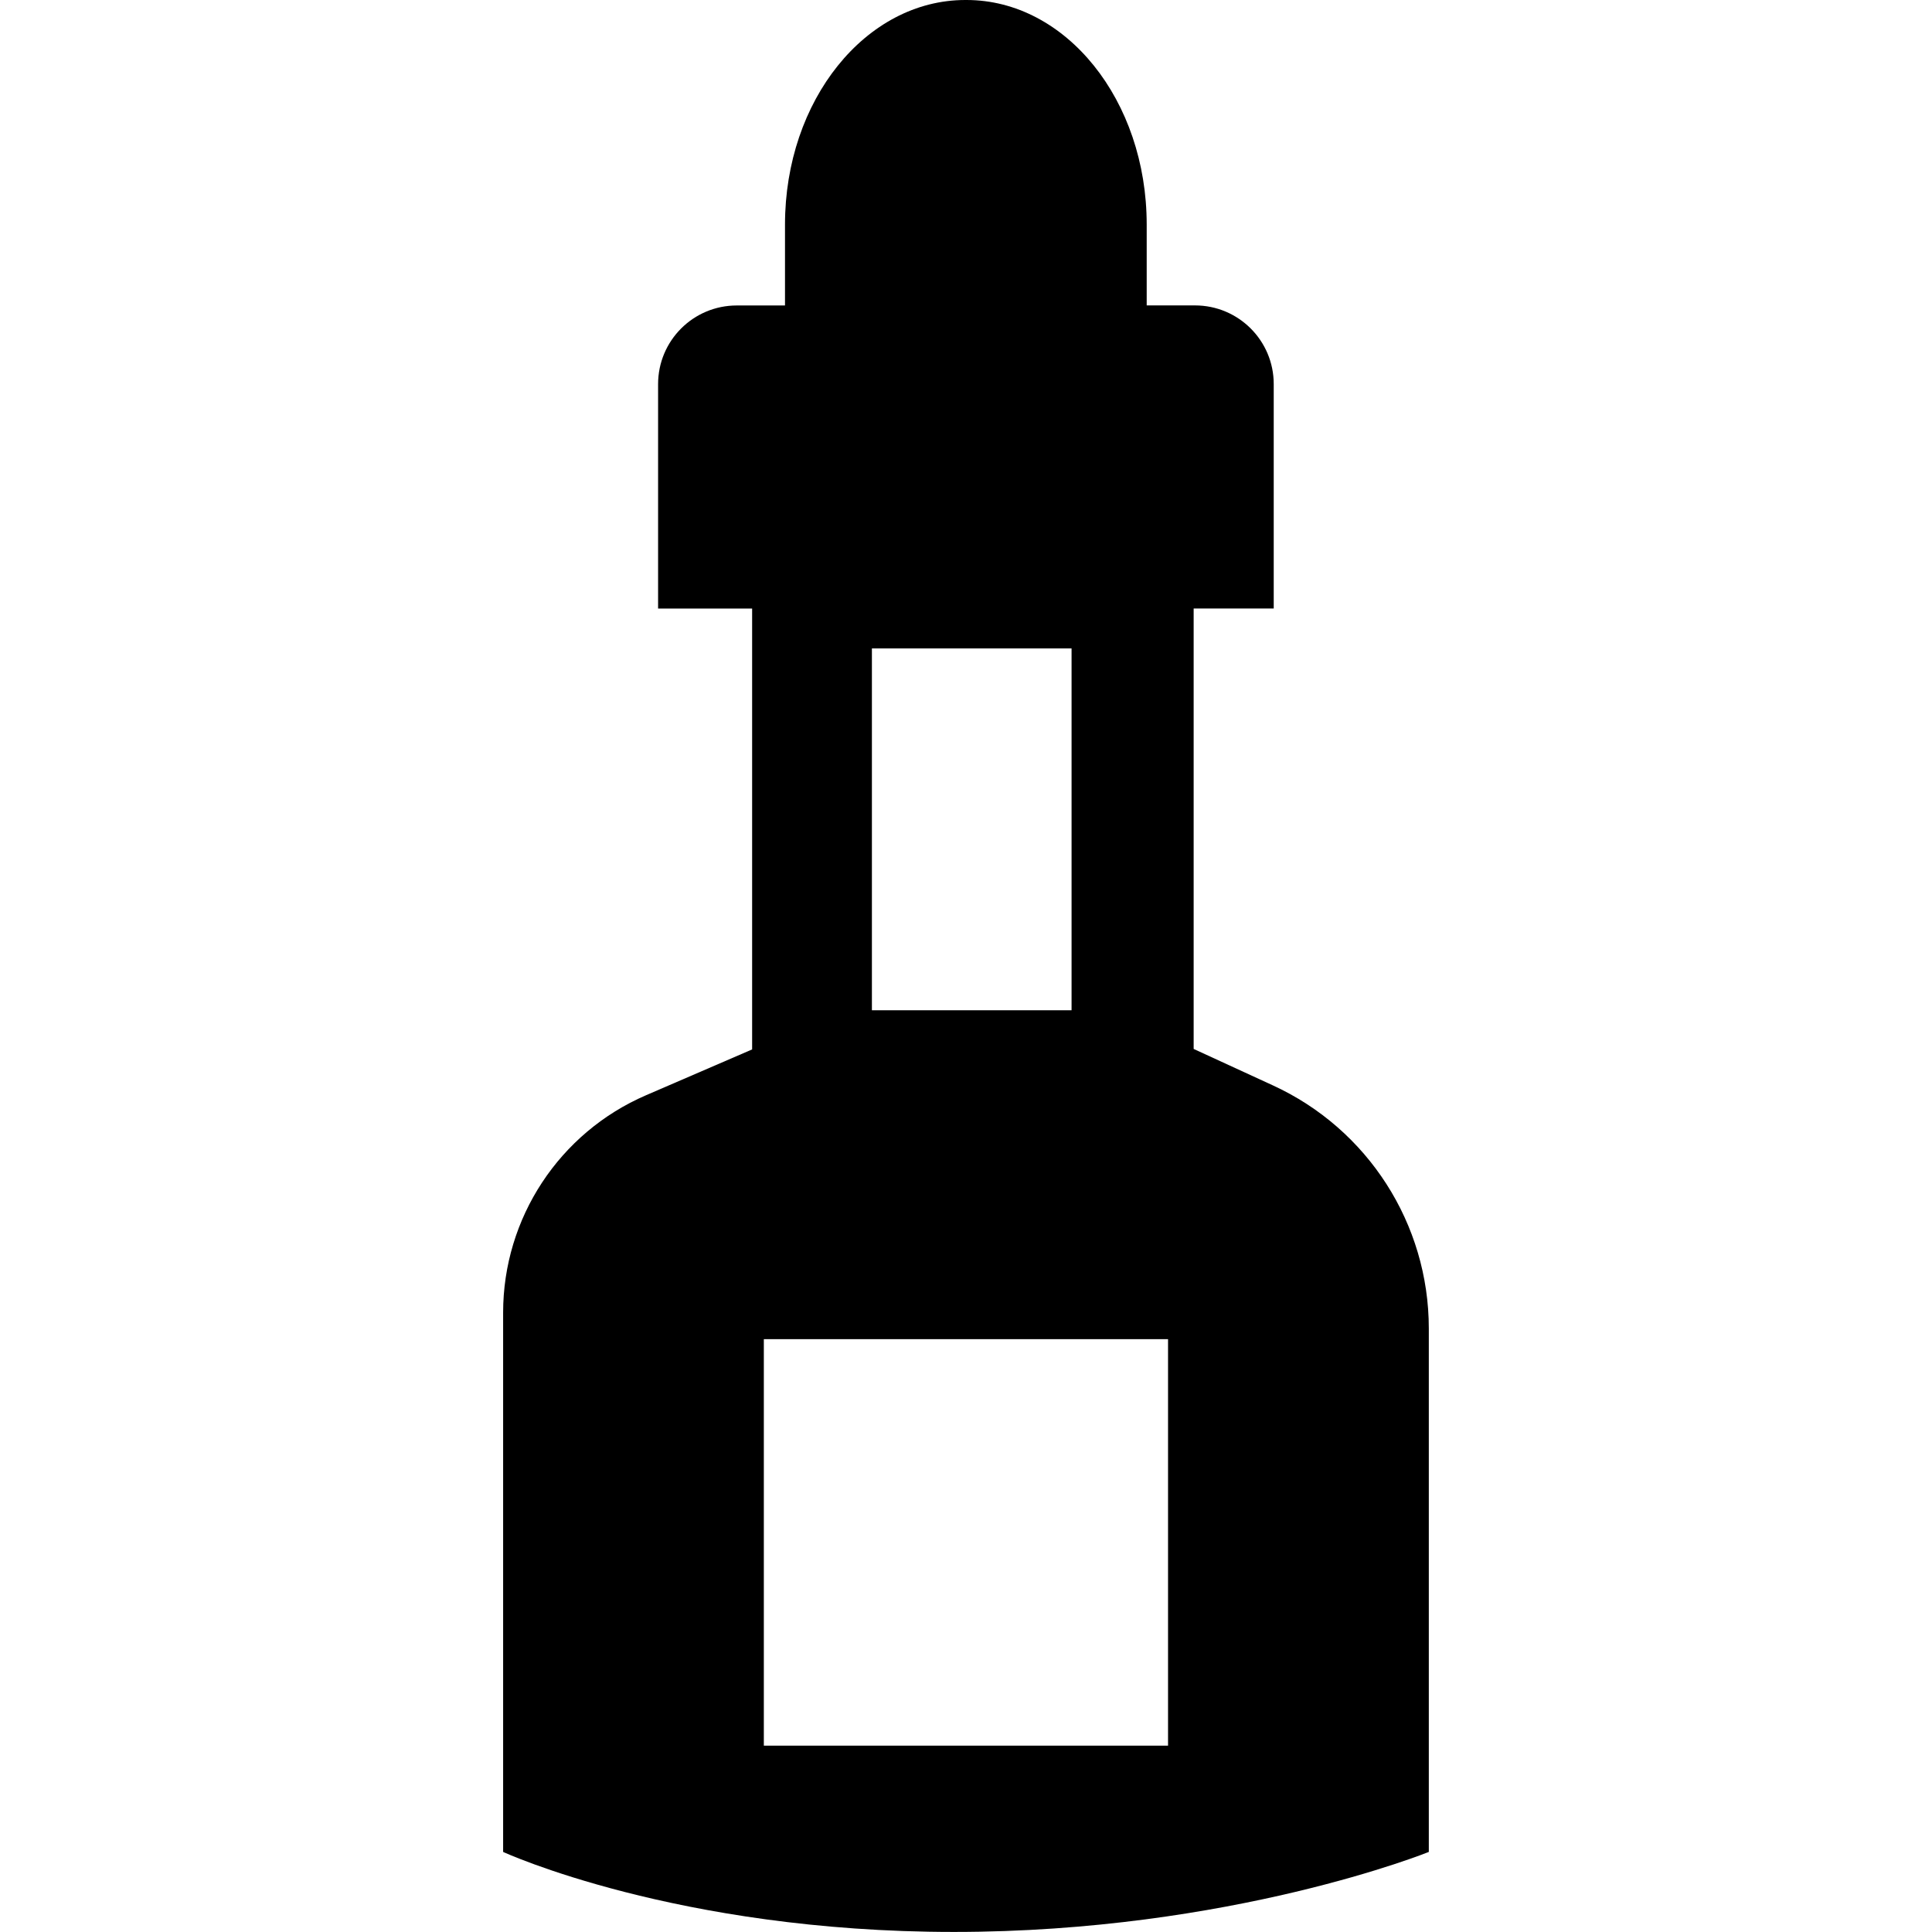 <?xml version="1.0" encoding="iso-8859-1"?>
<!-- Uploaded to: SVG Repo, www.svgrepo.com, Generator: SVG Repo Mixer Tools -->
<!DOCTYPE svg PUBLIC "-//W3C//DTD SVG 1.1//EN" "http://www.w3.org/Graphics/SVG/1.1/DTD/svg11.dtd">
<svg fill="#000000" version="1.1" id="Capa_1" xmlns="http://www.w3.org/2000/svg" xmlns:xlink="http://www.w3.org/1999/xlink" 
	 width="800px" height="800px" viewBox="0 0 31.68 31.68" xml:space="preserve"
	>
<g>
	<path d="M19.573,17.2V9.978h1.313v-3.68c0-0.713-0.578-1.29-1.291-1.29h-0.792V4.992v-1.31C18.803,1.644,17.479,0,15.848,0h-0.019
		c-1.632,0-2.957,1.643-2.957,3.682v1.31v0.017h-0.791c-0.713,0-1.29,0.577-1.29,1.29v3.68h1.542v7.229l-1.739,0.751
		c-1.423,0.614-2.344,2.016-2.344,3.564v8.844c0,0,2.845,1.312,7.391,1.312c4.543,0,7.788-1.312,7.788-1.312v-8.583
		c0-1.714-0.999-3.272-2.558-3.987L19.573,17.2z M17.571,16.566h-3.274v-5.933h3.274V16.566z M19.153,28.624h-6.628v-6.665h6.628
		V28.624z"/>
</g>
</svg>